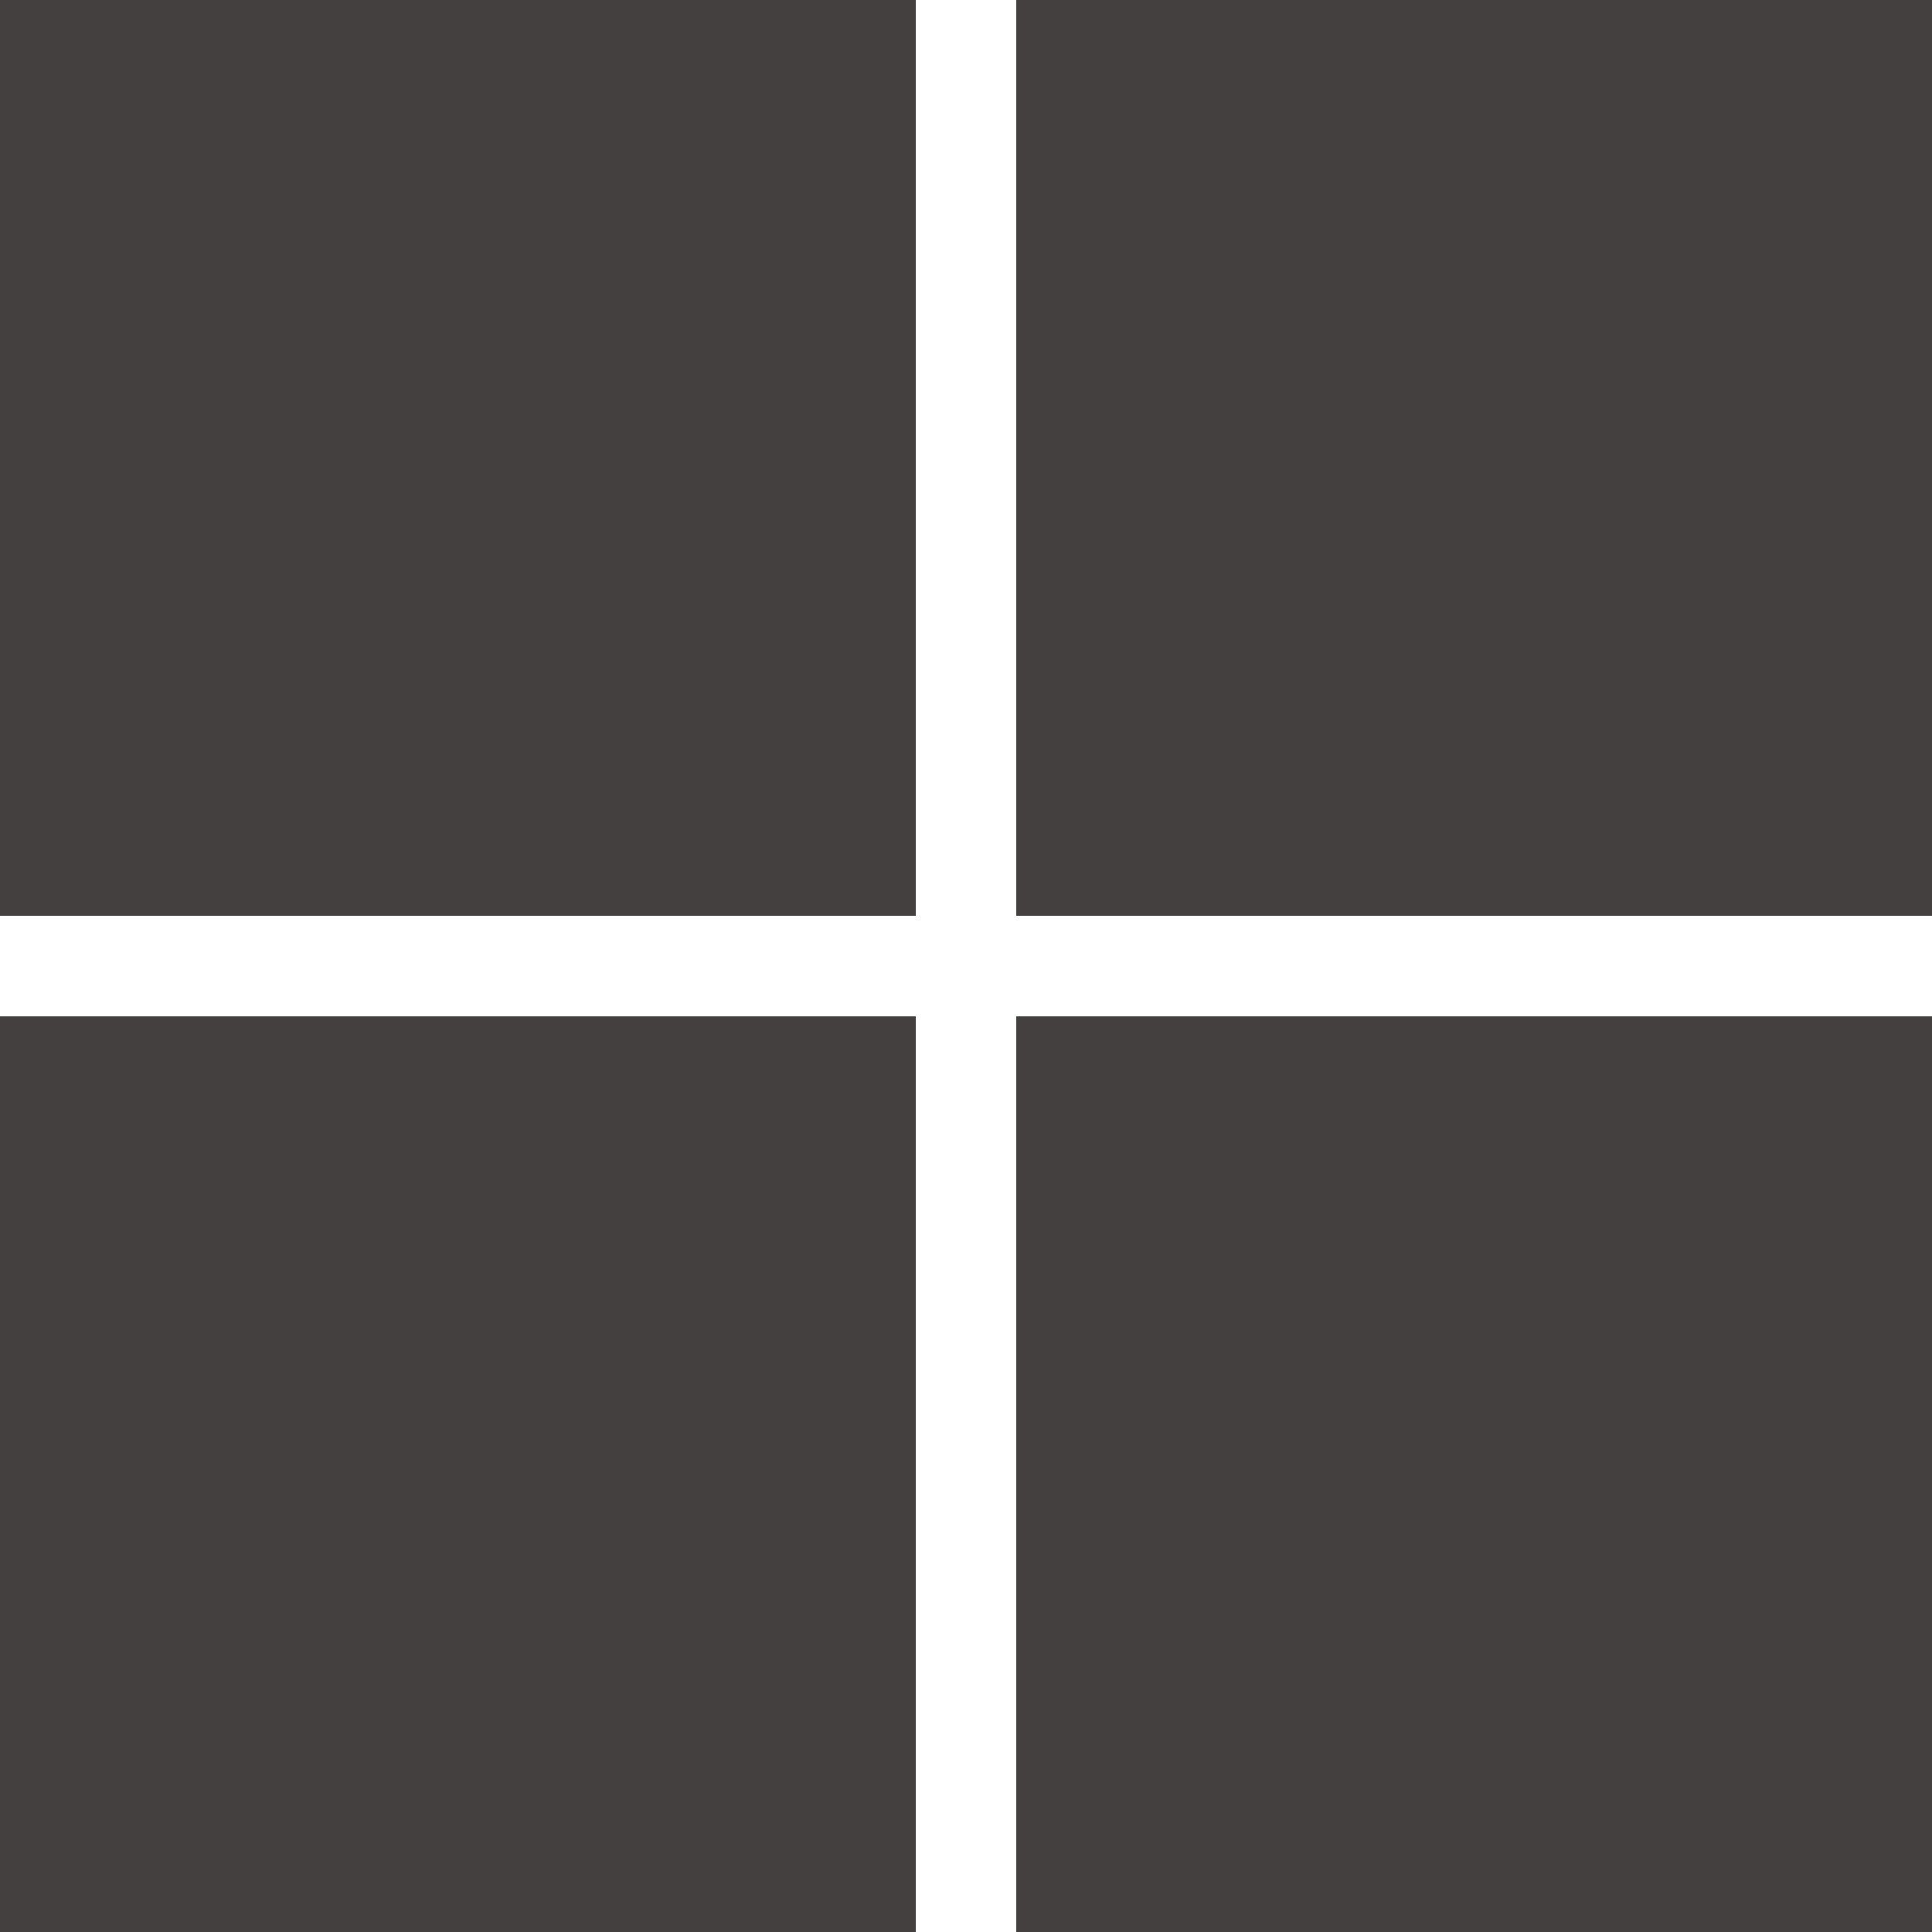 <svg version="1.1" xmlns="http://www.w3.org/2000/svg" xmlns:xlink="http://www.w3.org/1999/xlink" width="58" height="58" viewBox="0,0,256,256"><g fill="#454040" fill-rule="nonzero" stroke="none" stroke-width="1" stroke-linecap="butt" stroke-linejoin="miter" stroke-miterlimit="10" stroke-dasharray="" stroke-dashoffset="0" font-family="none" font-weight="none" font-size="none" text-anchor="none" style="mix-blend-mode: normal"><g transform="translate(0,0) scale(5.252,5.252)"><g><rect x="0" y="-0" width="23.105" height="23.105"></rect><rect x="25.64" y="-0" width="23.105" height="23.105"></rect><rect x="0" y="25.642" width="23.105" height="23.105"></rect><rect x="25.64" y="25.642" width="23.105" height="23.105"></rect></g></g></g></svg>